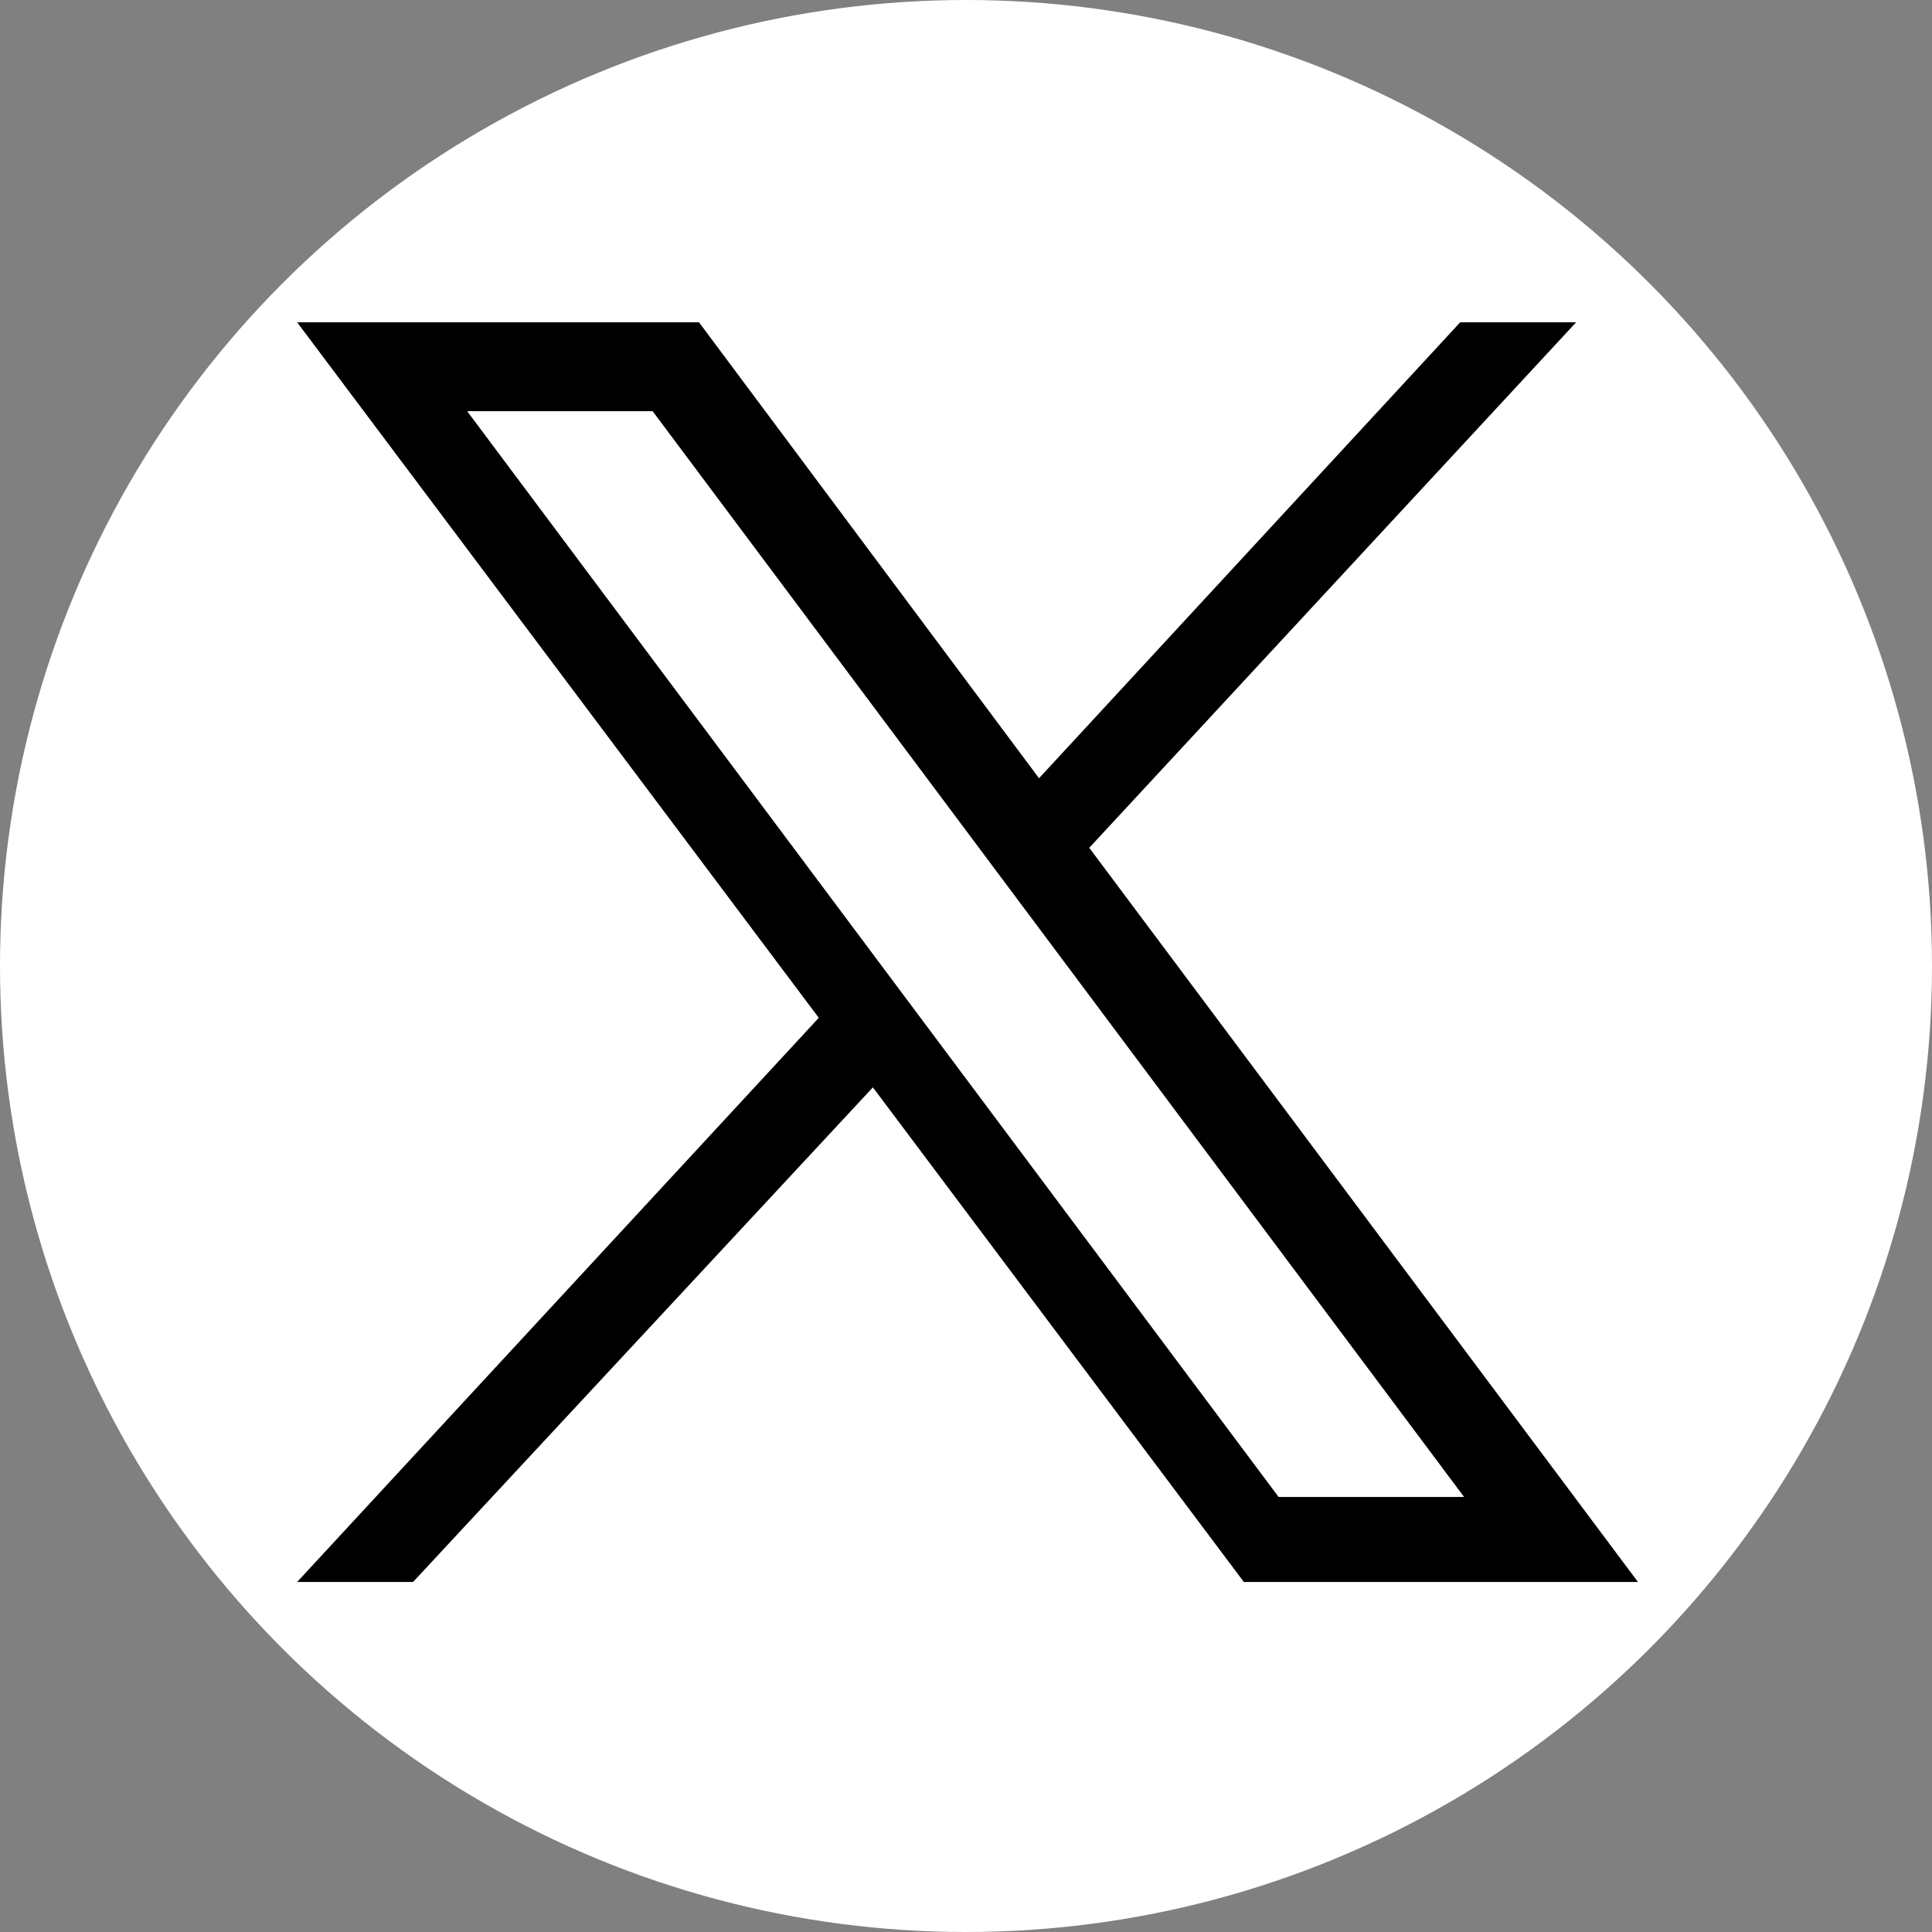 <?xml version="1.0" encoding="utf-8"?>
<!-- Generator: Adobe Illustrator 27.7.0, SVG Export Plug-In . SVG Version: 6.00 Build 0)  -->
<svg version="1.1" id="Capa_1" xmlns="http://www.w3.org/2000/svg" xmlns:xlink="http://www.w3.org/1999/xlink" x="0px" y="0px"
	 viewBox="0 0 50 50" style="enable-background:new 0 0 50 50;" xml:space="preserve">
<rect x="0" y="0" width="50" height="50" fill="#808080" stroke="none"/>
<style type="text/css">
	.st0{fill:#FFFFFF;}
</style>
<g id="Capa_2_00000114074746570566611800000007856365247009245354_">
	<g id="Capa_1-2">
		<g id="twiter">
			<circle class="st0" cx="25" cy="25" r="25"/>
		</g>
	</g>
</g>
<g id="layer1" transform="translate(52.39,-25.059)">
	<path id="path1009" d="M-44.7,33.4l13.5,18l-13.5,14.6h3l11.9-12.8l9.6,12.8H-10l-14.2-19l12.6-13.6h-3l-10.9,11.8l-8.8-11.8H-44.7
		z M-40.3,35.7h4.8l21,28.1h-4.8L-40.3,35.7z"/>
</g>
</svg>
